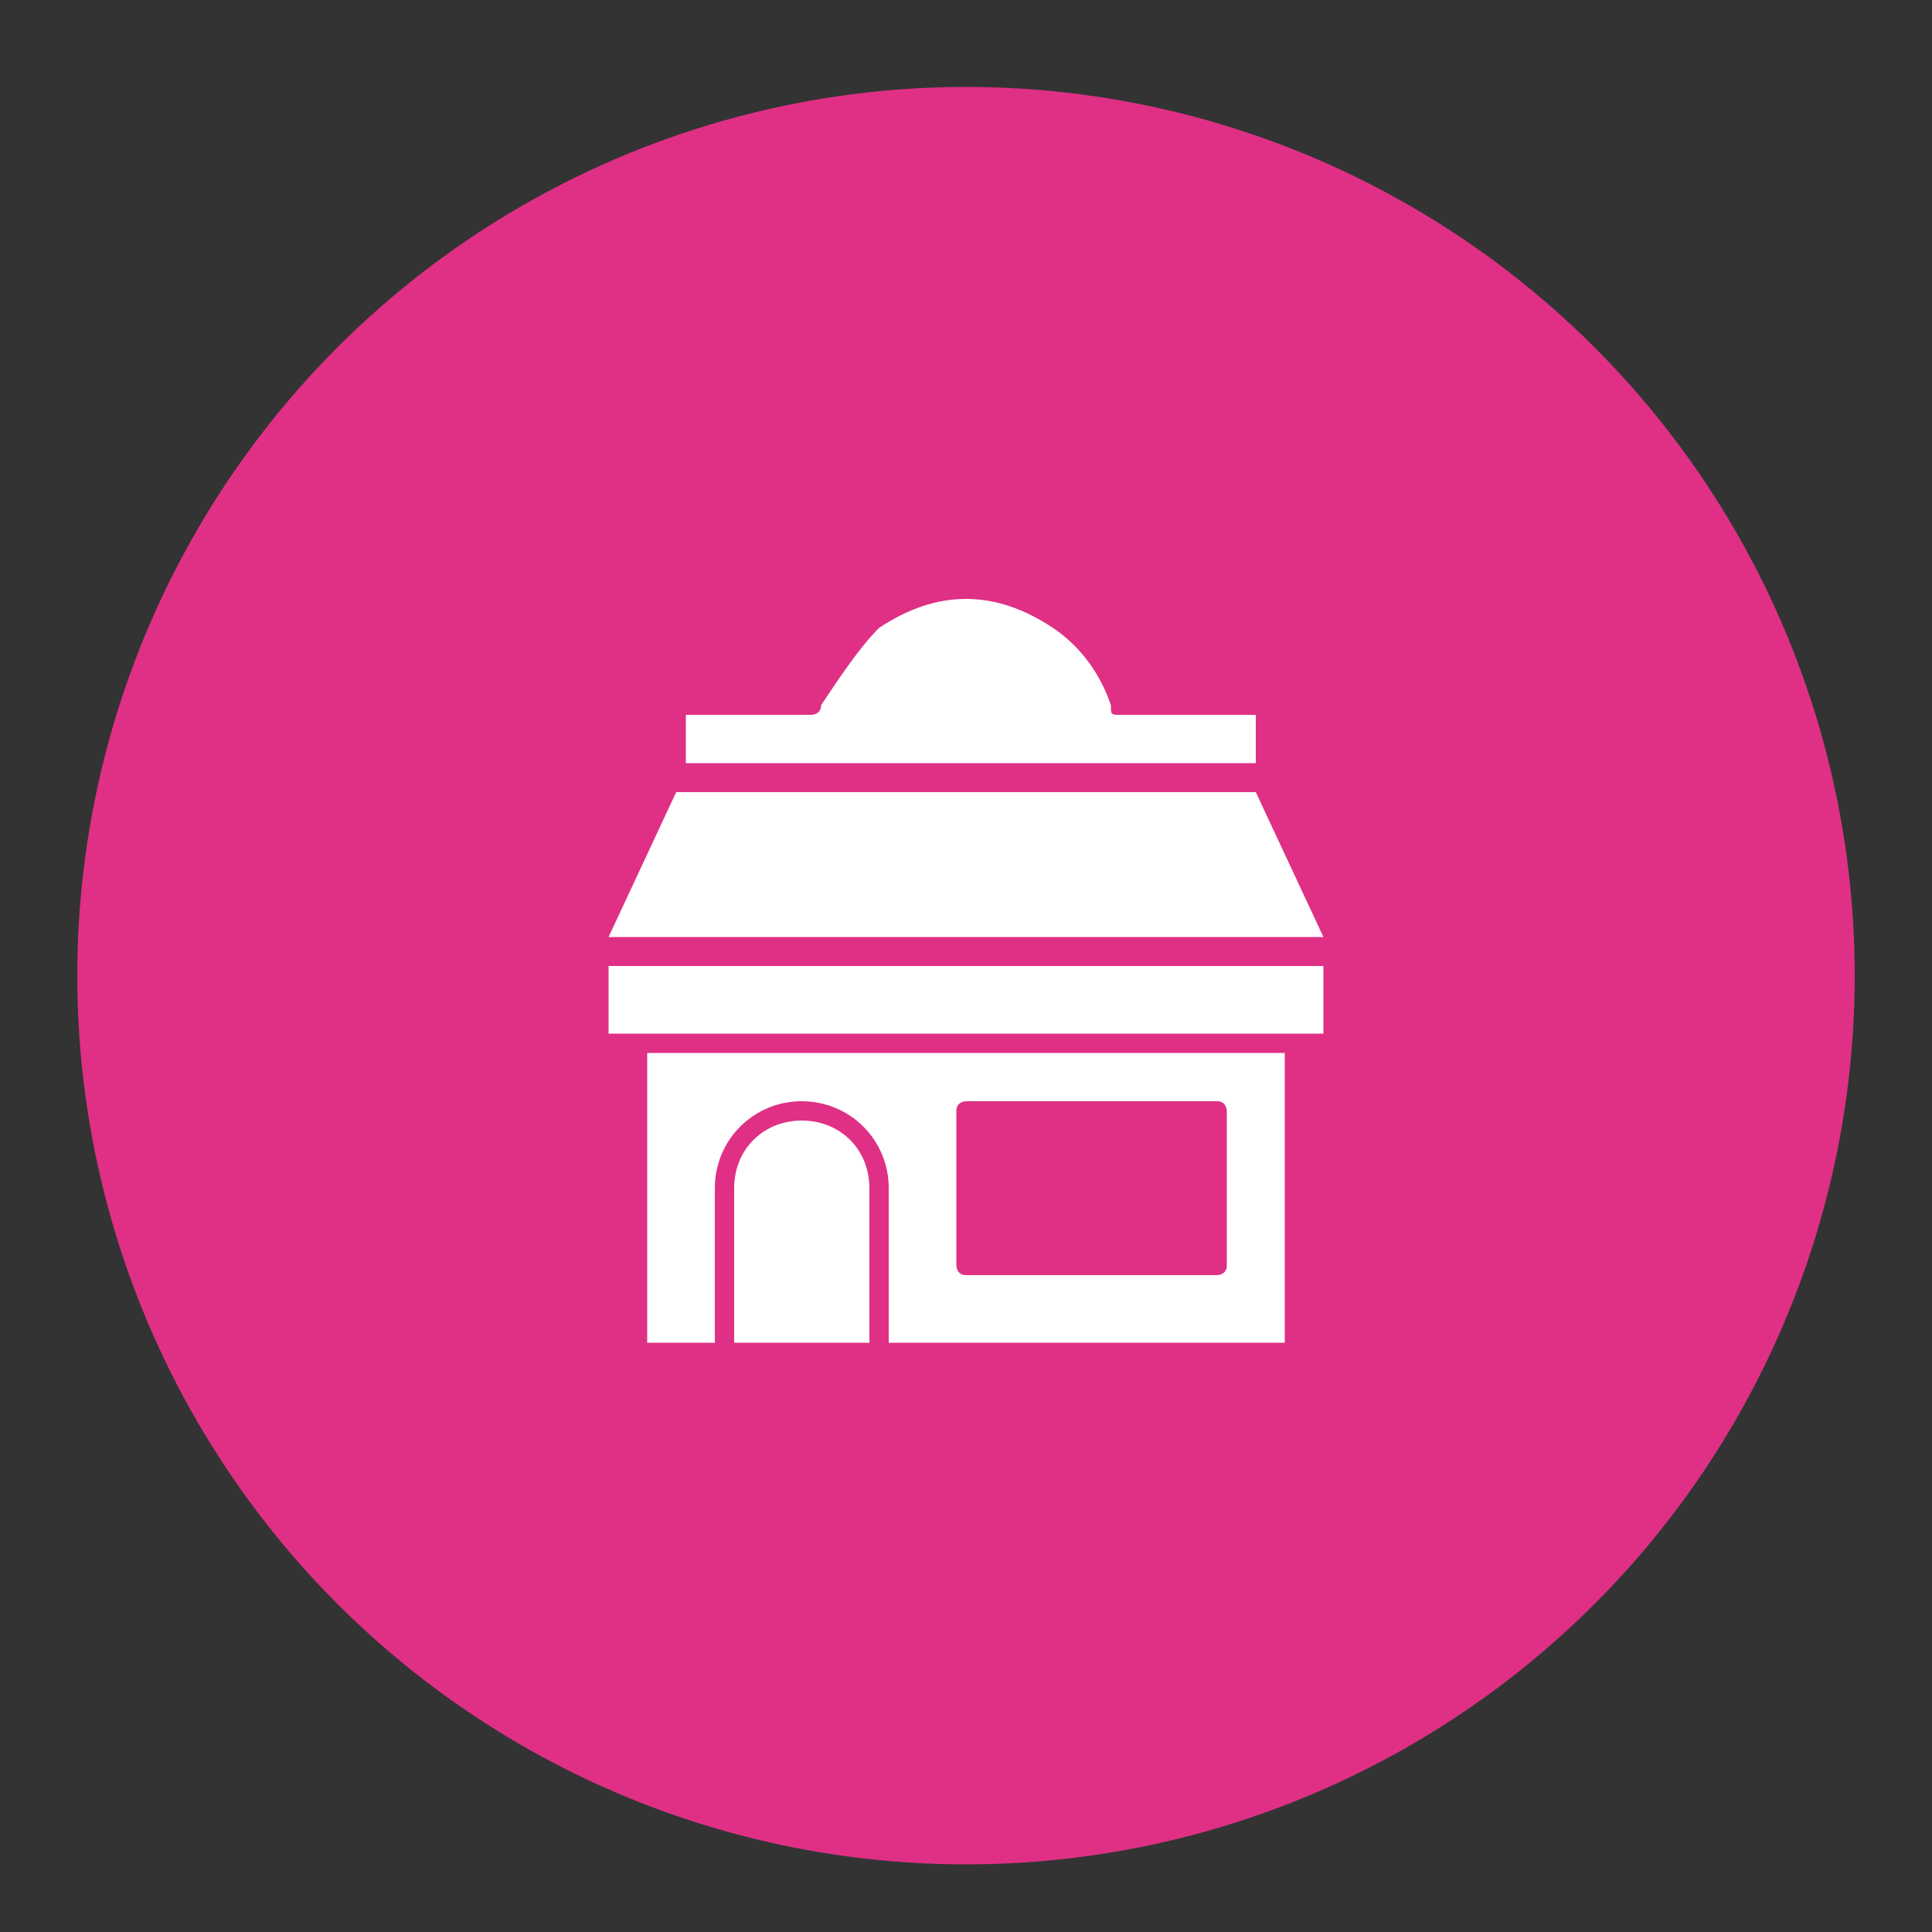 <?xml version="1.0" encoding="utf-8"?>
<!-- Generator: Adobe Illustrator 26.0.1, SVG Export Plug-In . SVG Version: 6.00 Build 0)  -->
<svg version="1.1" id="Calque_1" xmlns="http://www.w3.org/2000/svg" xmlns:xlink="http://www.w3.org/1999/xlink" x="0px" y="0px"
	 viewBox="0 0 20 20" style="enable-background:new 0 0 20 20;" xml:space="preserve">
<rect x="0" y="0" width="20" height="20" fill="#333333" stroke="none"/>
<style type="text/css">
	.st0{fill:#DF3086;}
	.st1{fill-rule:evenodd;clip-rule:evenodd;fill:#FFFFFF;}
</style>
<circle id="Ellipse_4" class="st0" cx="10" cy="10.1" r="9.2"/>
<g>
	<path class="st1" d="M7.1,7.9H13V7.4h-1.4c-0.1,0-0.1,0-0.1-0.1c-0.1-0.3-0.3-0.6-0.6-0.8c-0.3-0.2-0.6-0.3-0.9-0.3
		c-0.3,0-0.6,0.1-0.9,0.3C8.9,6.7,8.7,7,8.5,7.3c0,0.1-0.1,0.1-0.1,0.1H7.1L7.1,7.9z M7,8.2H13l0.7,1.5H6.3L7,8.2z M6.3,10v0.7h7.4
		V10H6.3z M8.3,11.6c-0.4,0-0.7,0.3-0.7,0.7v1.6H9v-1.6C9,11.9,8.7,11.6,8.3,11.6 M12.7,13.1c0,0.1-0.1,0.1-0.1,0.1H10
		c-0.1,0-0.1-0.1-0.1-0.1v-1.6c0-0.1,0.1-0.1,0.1-0.1h2.6c0.1,0,0.1,0.1,0.1,0.1V13.1z M6.7,10.9v3h0.7v-1.6c0-0.5,0.4-0.9,0.9-0.9
		s0.9,0.4,0.9,0.9v1.6h4.1v-3H6.7z"/>
</g>
</svg>
